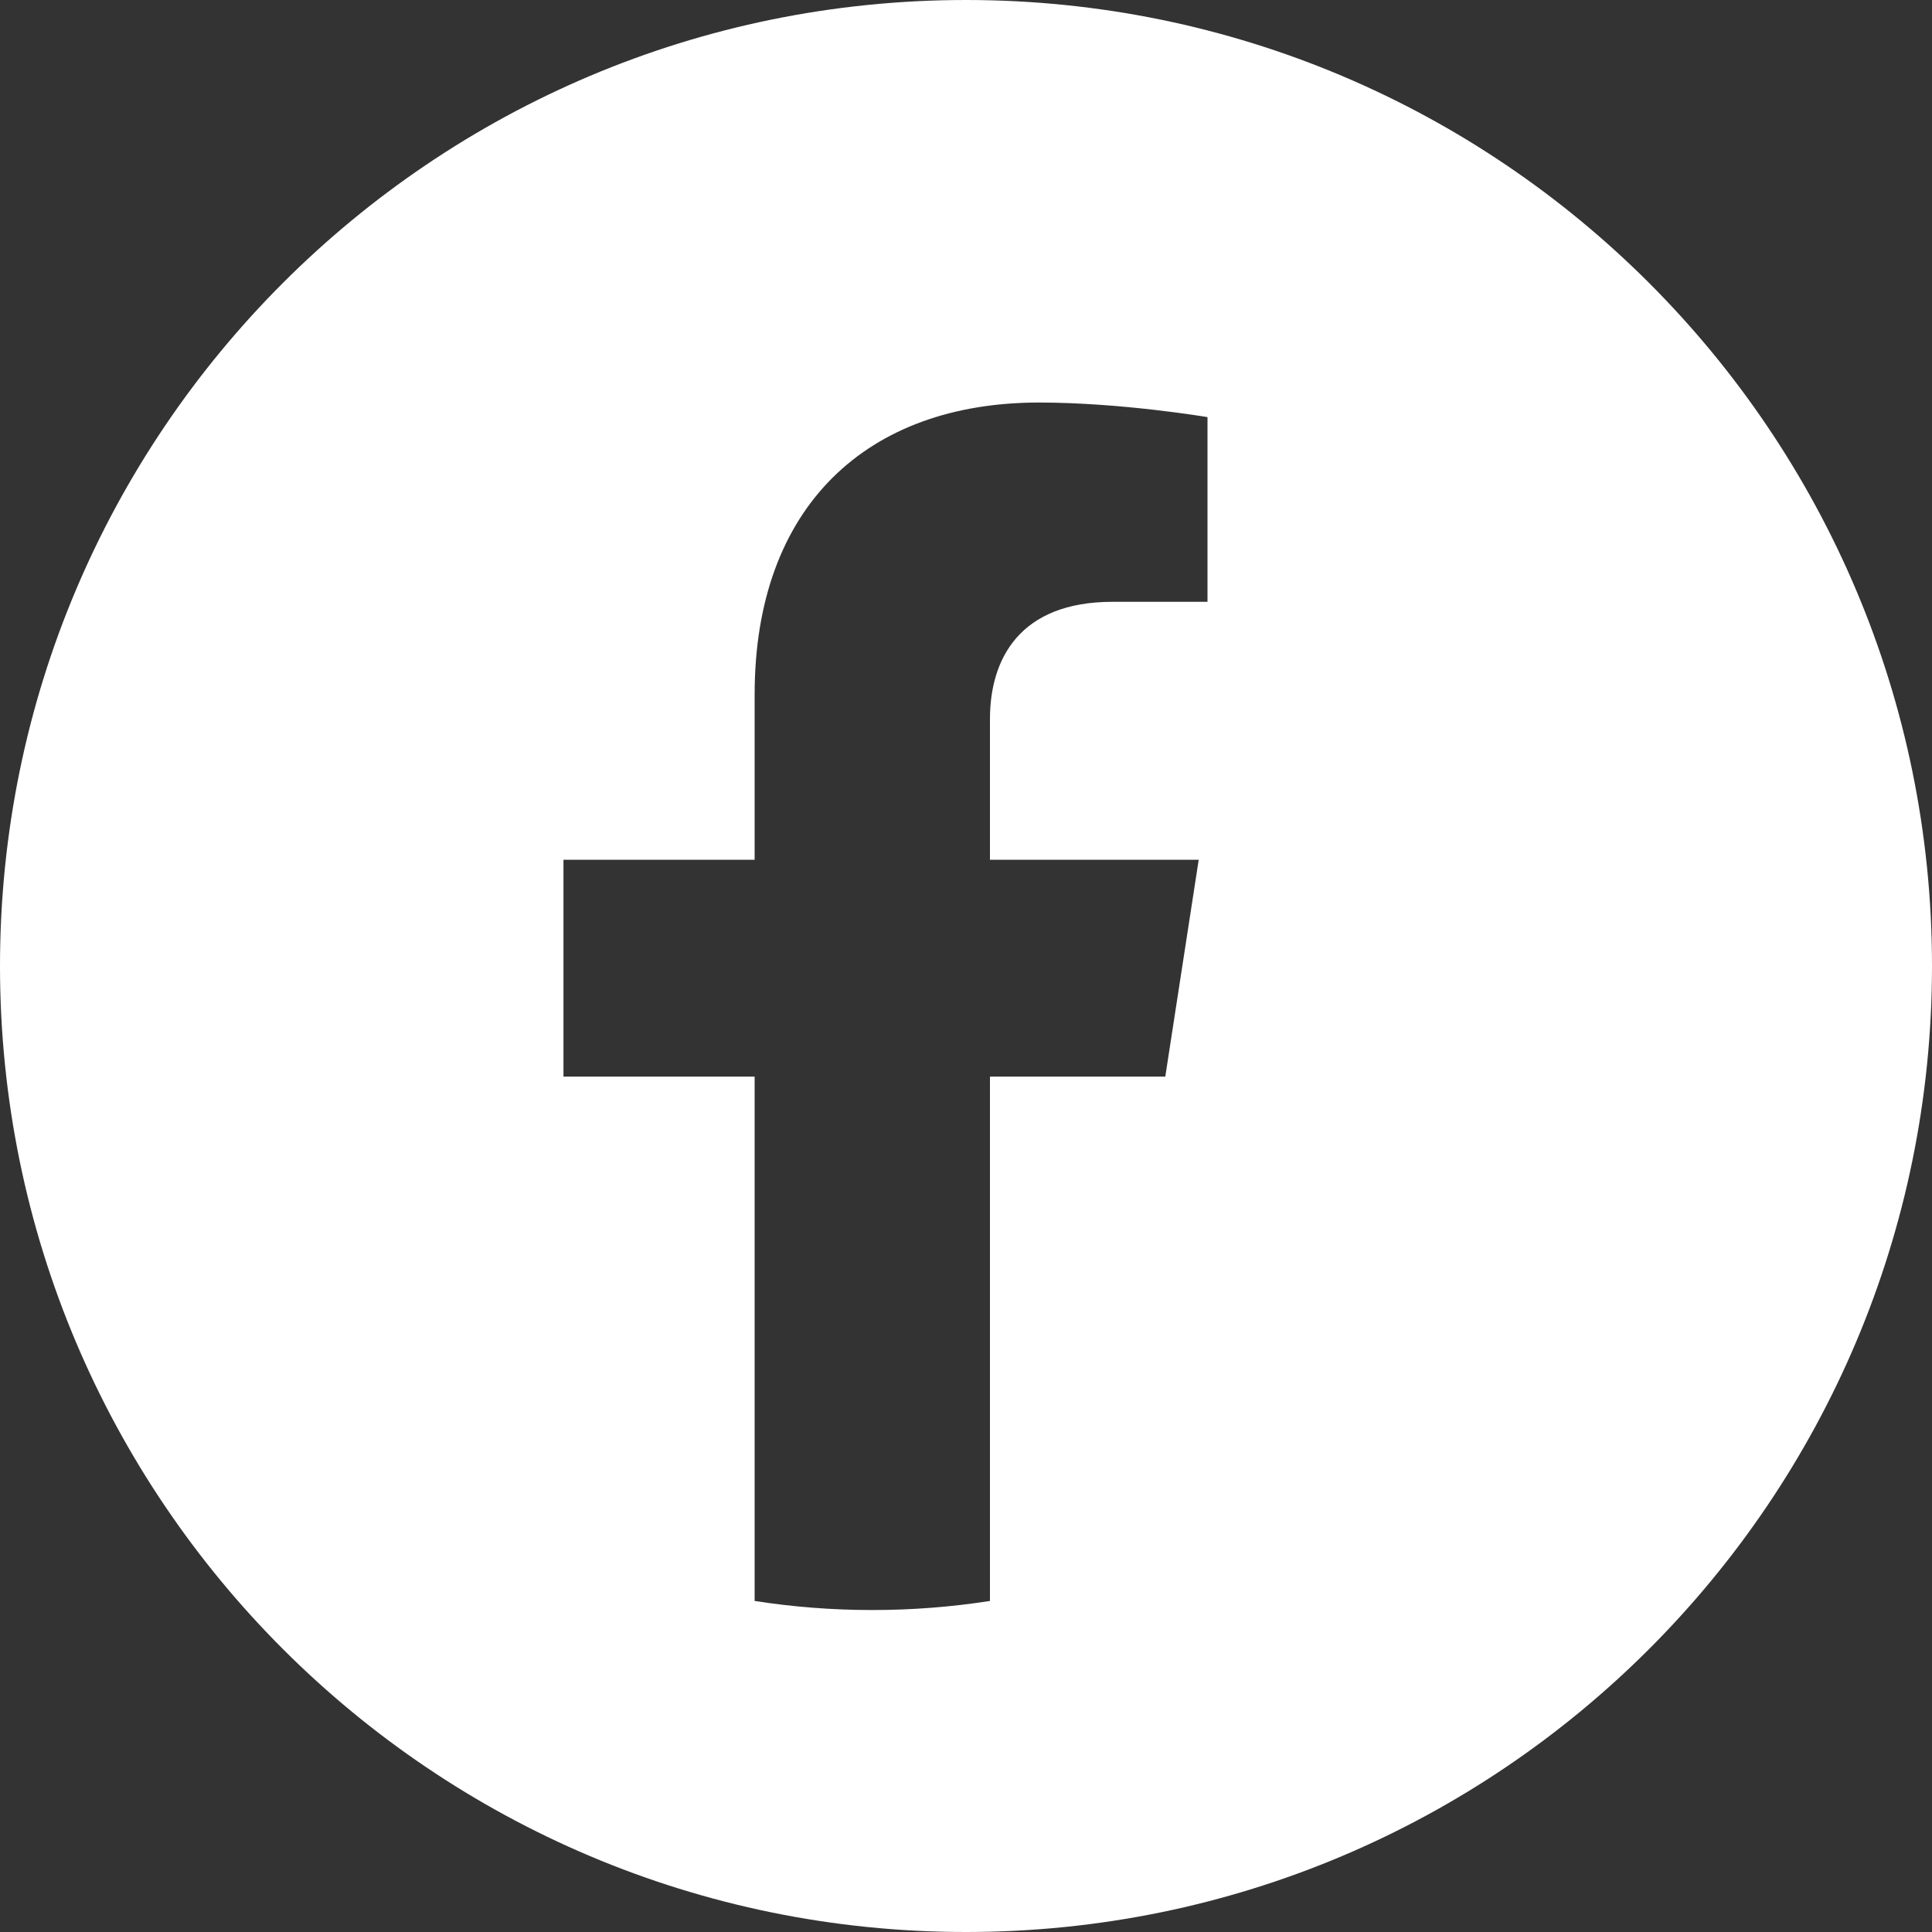 <svg width="20" height="20" viewBox="0 0 20 20" fill="none" xmlns="http://www.w3.org/2000/svg">
<rect x="0" y="0" width="20" height="20" fill="#333333" stroke="none"/>
<path fill-rule="evenodd" clip-rule="evenodd" d="M10 0C4.477 0 0 4.477 0 10C0 15.523 4.477 20 10 20C15.523 20 20 15.523 20 10C20 4.477 15.523 0 10 0ZM12.409 8.9L12.063 11.145H10.248V16.573C9.85 16.635 9.444 16.667 9.03 16.667C8.616 16.667 8.209 16.635 7.812 16.573V11.145H5.833V8.9H7.812V7.189C7.812 5.242 8.975 4.167 10.756 4.167C11.608 4.167 12.5 4.318 12.5 4.318V6.23H11.517C10.549 6.23 10.248 6.829 10.248 7.443V8.9H12.409Z" fill="white"/>
</svg>
